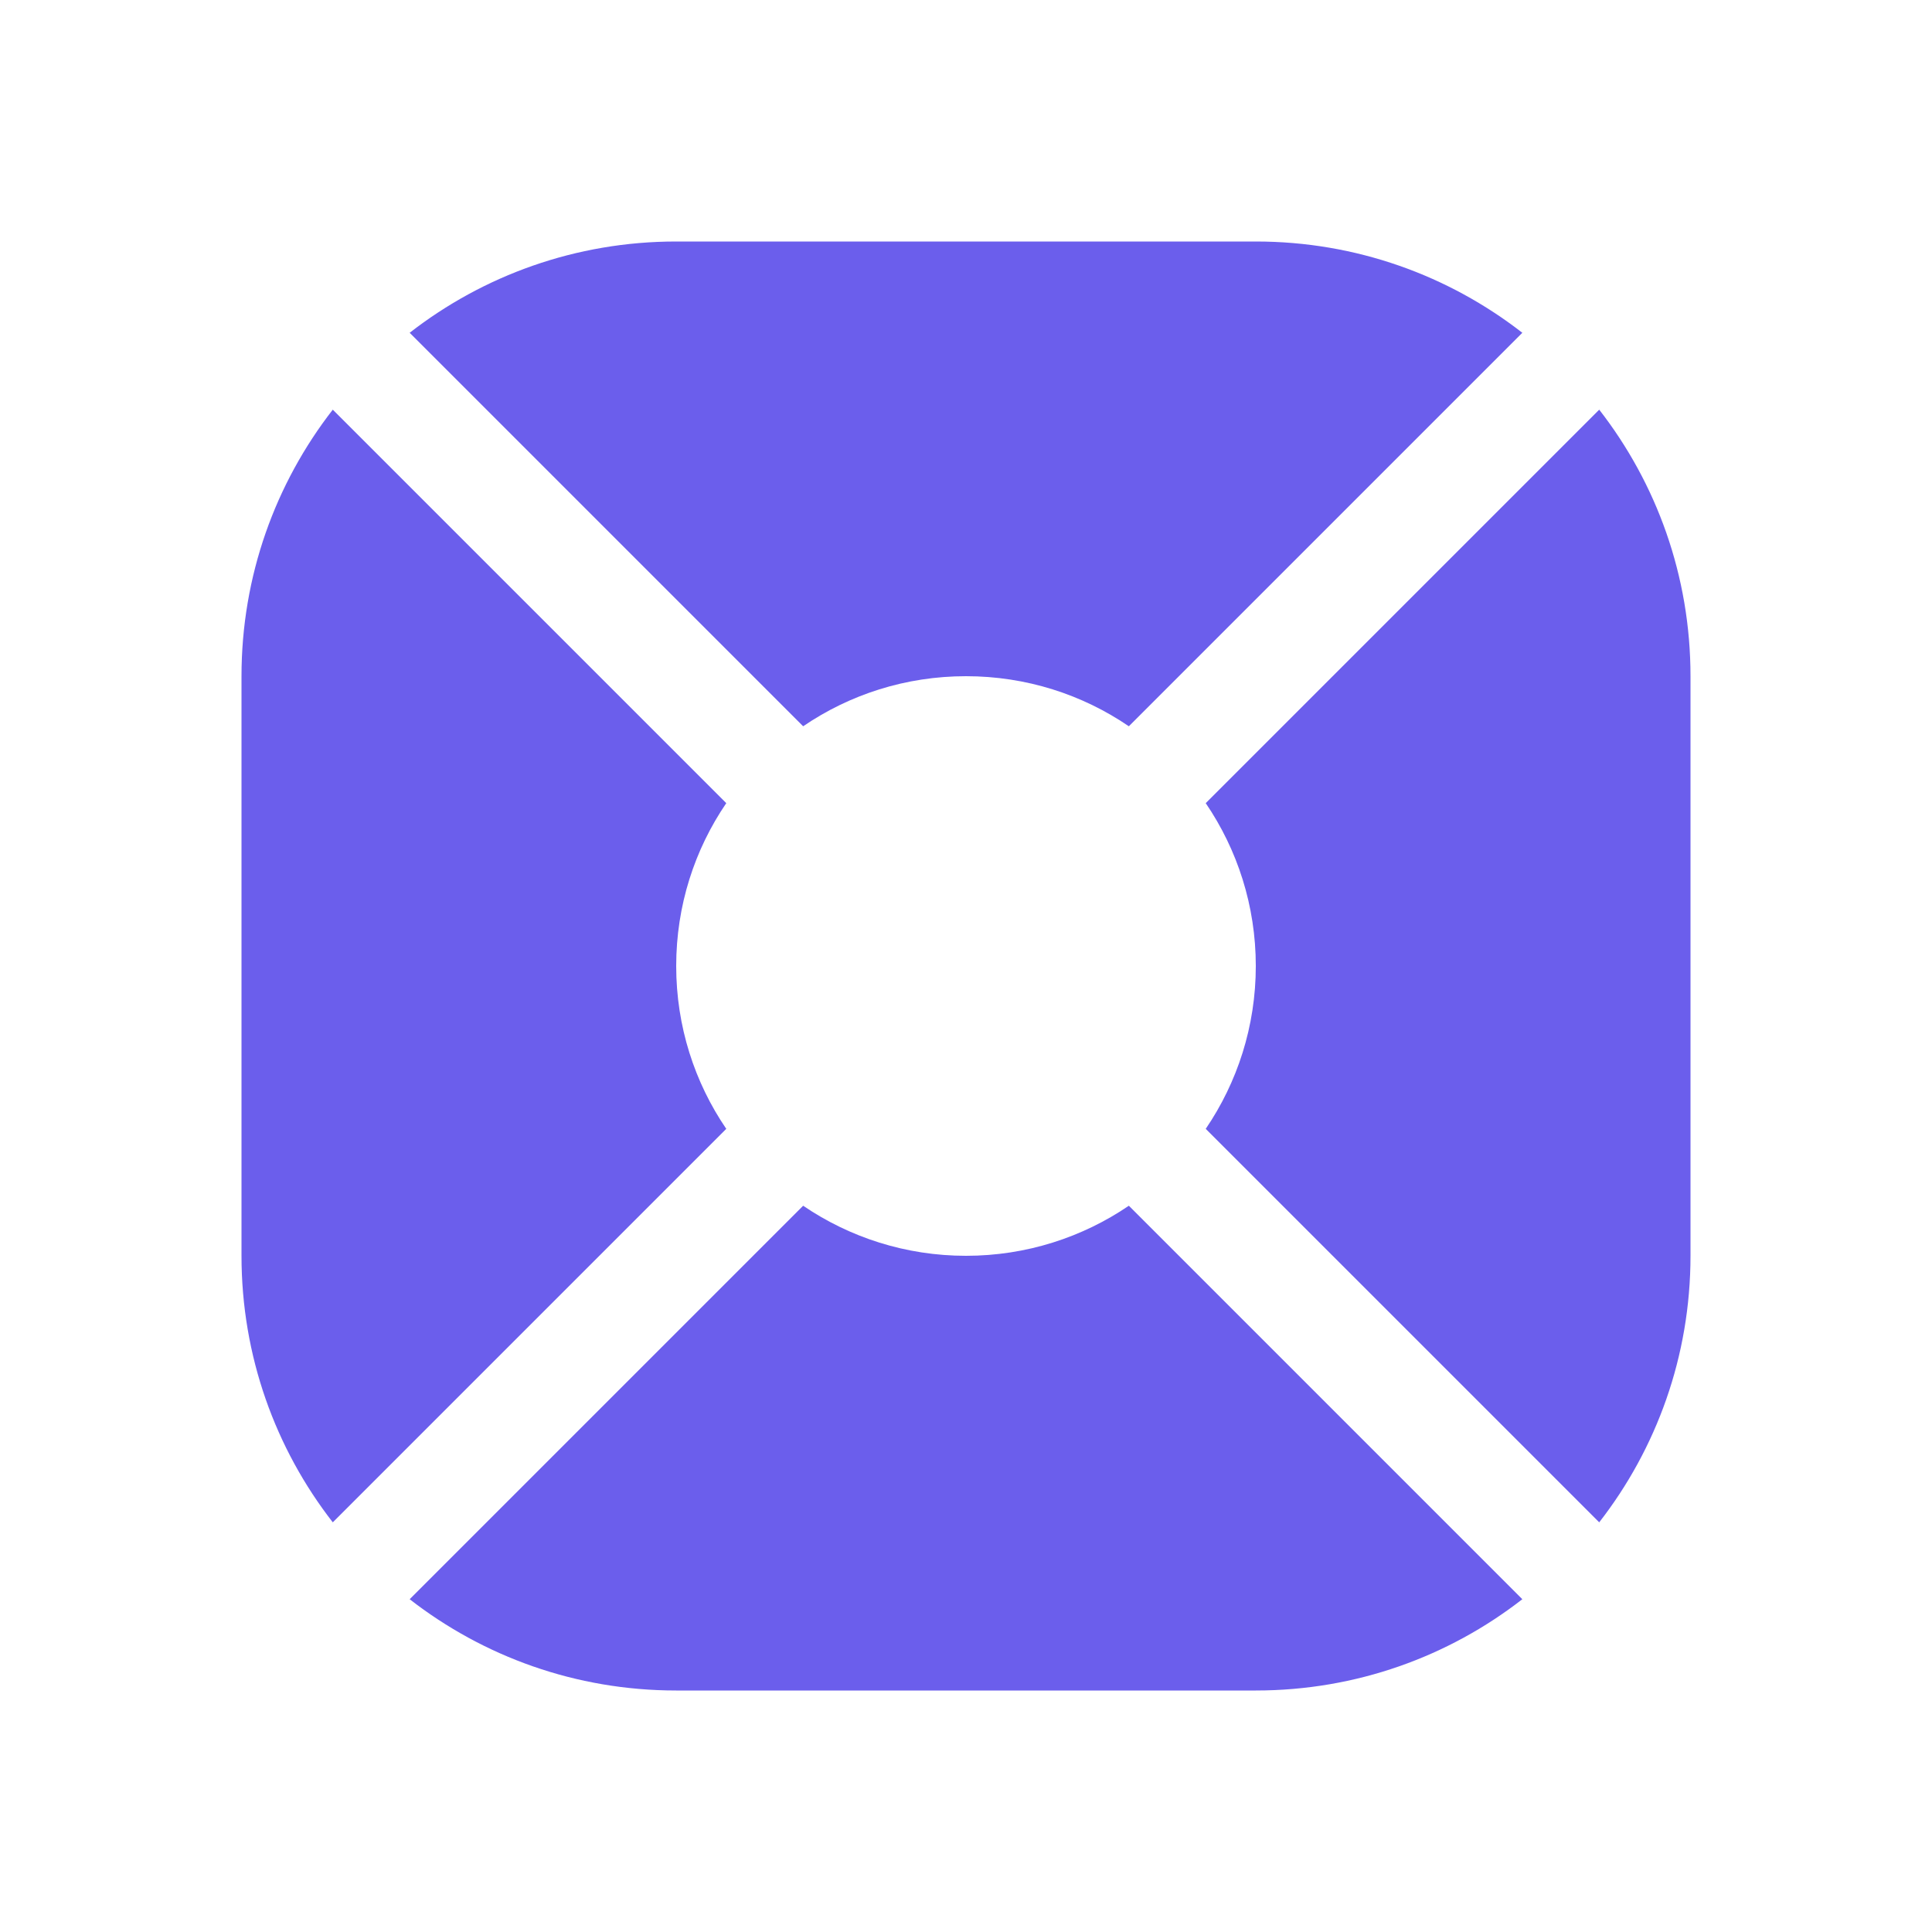 <?xml version="1.0" encoding="UTF-8"?> <svg xmlns="http://www.w3.org/2000/svg" width="24" height="24" viewBox="0 0 24 24" fill="none"><path fill-rule="evenodd" clip-rule="evenodd" d="M15.6 3H8.4C7.152 3 6.003 3.423 5.089 4.134L9.977 9.022C10.553 8.629 11.25 8.4 12 8.4C12.75 8.4 13.447 8.629 14.023 9.022L18.911 4.134C17.997 3.423 16.848 3 15.6 3ZM19.866 5.089L14.978 9.977C15.37 10.553 15.6 11.25 15.6 12C15.6 12.75 15.37 13.447 14.978 14.023L19.866 18.911C20.577 17.997 21 16.848 21 15.6V8.4C21 7.152 20.577 6.003 19.866 5.089ZM18.911 19.866L14.023 14.978C13.447 15.37 12.75 15.6 12 15.6C11.25 15.6 10.553 15.37 9.977 14.978L5.089 19.866C6.003 20.577 7.152 21 8.4 21H15.6C16.848 21 17.997 20.577 18.911 19.866ZM4.134 18.911L9.022 14.023C8.629 13.447 8.4 12.75 8.4 12C8.4 11.25 8.629 10.553 9.022 9.977L4.134 5.089C3.423 6.003 3 7.152 3 8.4V15.6C3 16.848 3.423 17.997 4.134 18.911Z" fill="#6B5EEC"></path></svg> 